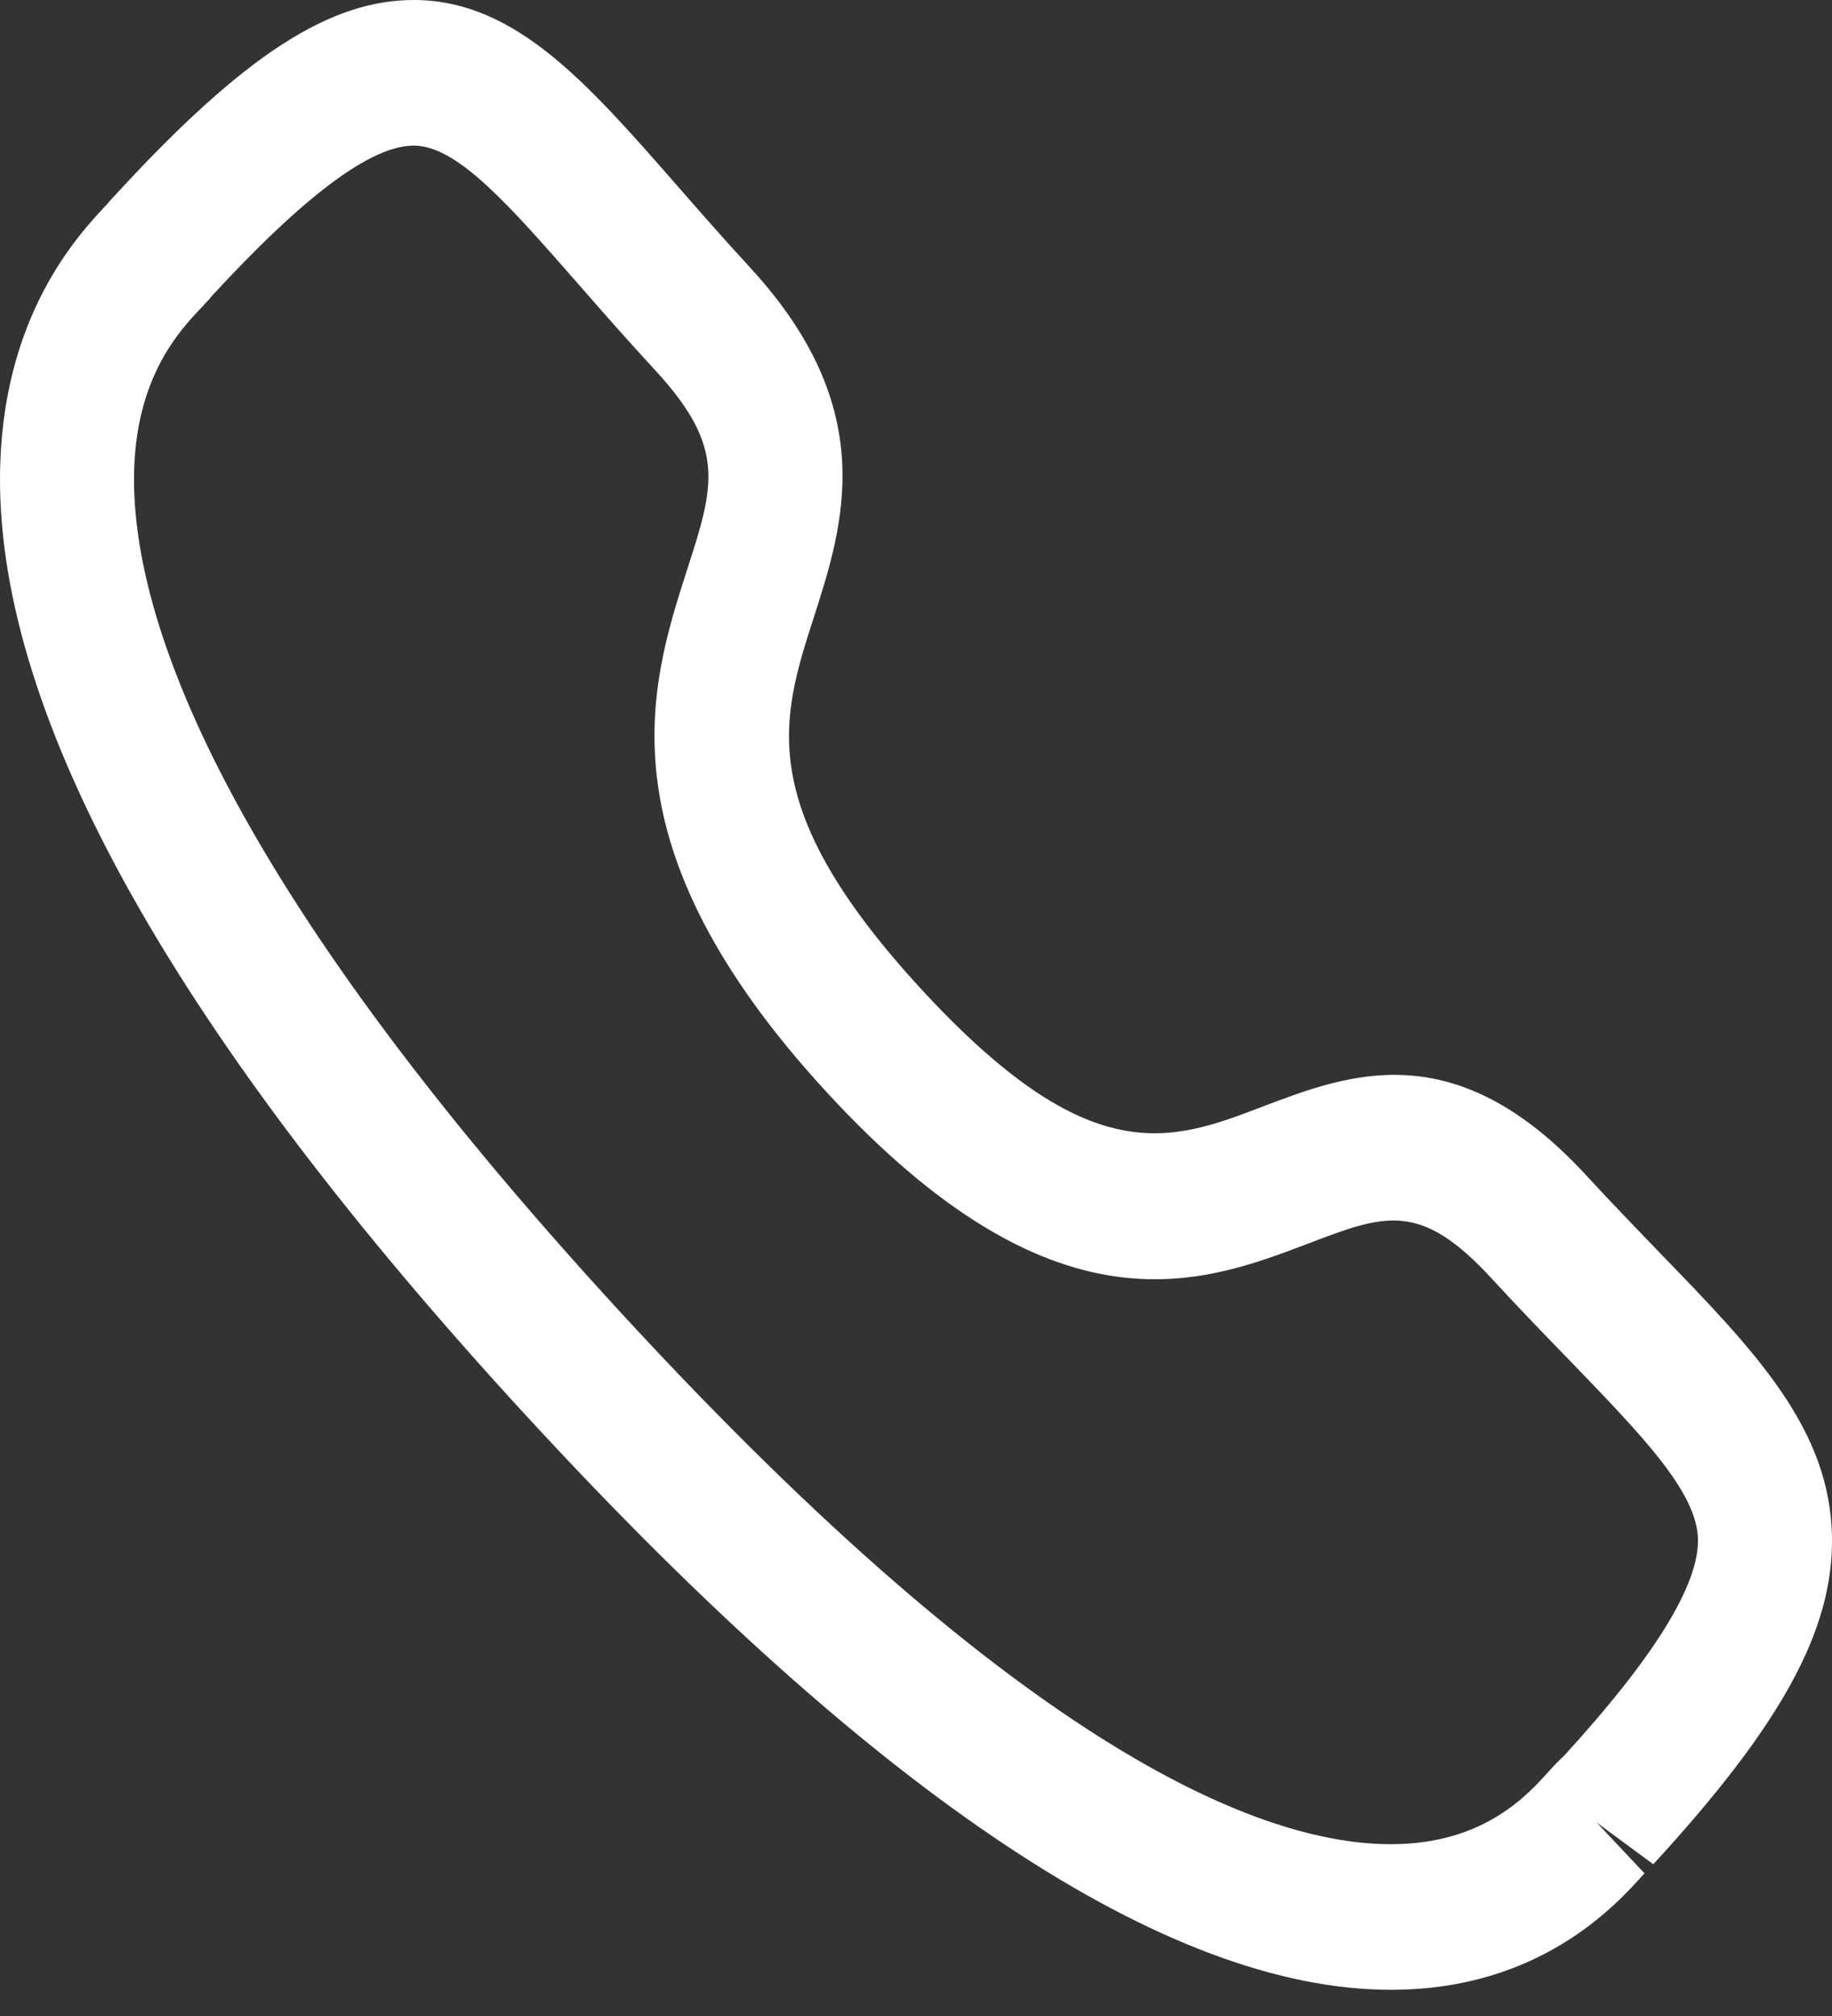 <?xml version="1.0" encoding="UTF-8"?>
<svg xmlns="http://www.w3.org/2000/svg" width="20" height="22" viewBox="0 0 20 22" fill="none">
  <rect x="0" y="0" width="20" height="22" fill="#333333" stroke="none"/>
  <path fill-rule="evenodd" clip-rule="evenodd" d="M2.302 3.243C2.304 3.243 2.255 3.298 2.193 3.363C1.957 3.612 1.468 4.13 1.463 5.214C1.456 6.73 2.374 9.544 6.794 14.342C11.194 19.117 13.782 20.125 15.181 20.125H15.202C16.2 20.12 16.676 19.588 16.906 19.333C16.976 19.255 17.033 19.198 17.073 19.162C18.045 18.1 18.542 17.31 18.537 16.804C18.53 16.287 17.938 15.676 17.12 14.83C16.859 14.561 16.576 14.269 16.278 13.945C15.504 13.107 15.121 13.25 14.278 13.572C13.112 14.016 11.512 14.62 9.026 11.92C6.537 9.219 7.094 7.484 7.501 6.218C7.796 5.303 7.931 4.885 7.156 4.044C6.853 3.716 6.58 3.405 6.33 3.119C5.556 2.235 4.998 1.597 4.525 1.589H4.517C4.05 1.589 3.324 2.131 2.297 3.247C2.3 3.244 2.301 3.243 2.302 3.243ZM15.182 21.714C12.751 21.714 9.581 19.613 5.76 15.466C1.924 11.302 -0.014 7.85 8.13174e-05 5.205C0.009 3.458 0.853 2.563 1.17 2.227C1.186 2.205 1.243 2.144 1.263 2.123C2.662 0.603 3.605 -0.011 4.543 0C5.633 0.016 6.409 0.902 7.39 2.023C7.633 2.301 7.897 2.603 8.19 2.921C9.615 4.467 9.209 5.729 8.883 6.741C8.528 7.846 8.22 8.799 10.06 10.797C11.902 12.795 12.78 12.461 13.794 12.072C14.728 11.718 15.887 11.276 17.313 12.822C17.602 13.136 17.876 13.418 18.128 13.68C19.166 14.751 19.986 15.597 20 16.784C20.011 17.795 19.445 18.826 18.049 20.344L17.43 19.888L17.953 20.443C17.644 20.788 16.82 21.705 15.21 21.714H15.182Z" fill="#ffffff"></path>
</svg>
